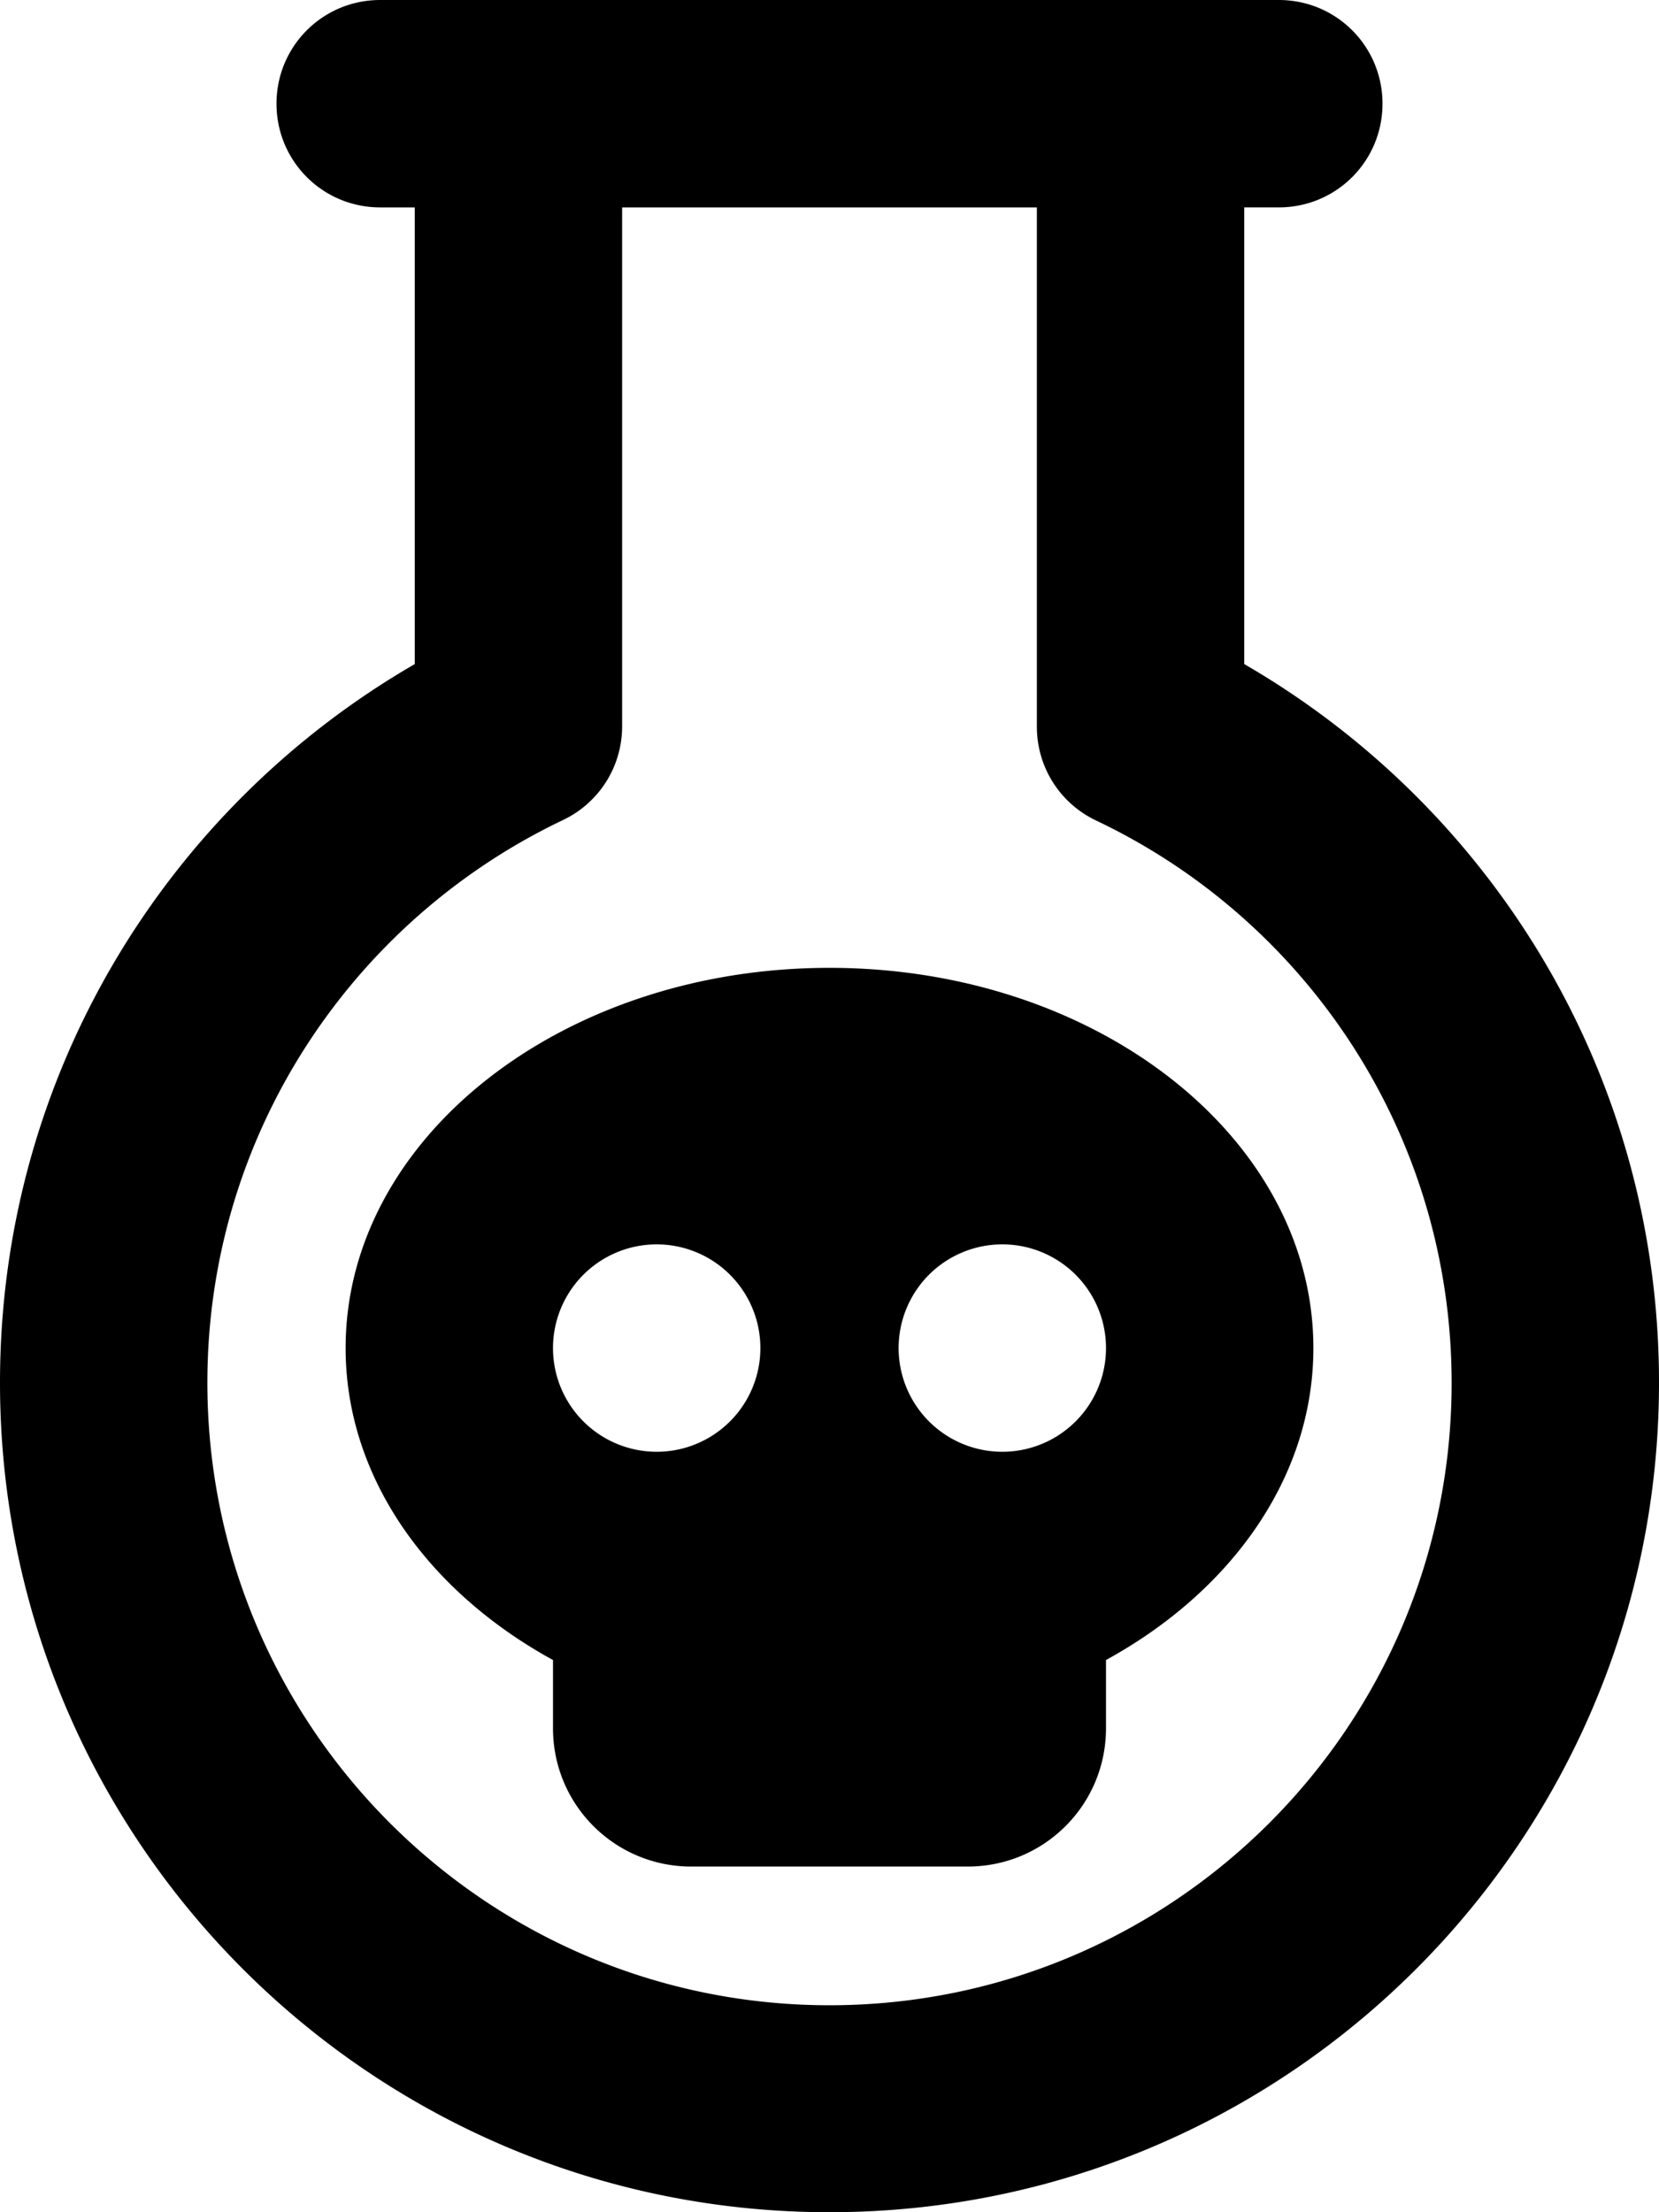 <svg xmlns="http://www.w3.org/2000/svg" viewBox="0 0 384 512"><!--! Font Awesome Pro 7.0.0 by @fontawesome - https://fontawesome.com License - https://fontawesome.com/license (Commercial License) Copyright 2025 Fonticons, Inc. --><path fill="currentColor" d="M88 48l8 0 0 105.7C38.6 186.9 0 248.9 0 320 0 426 86 512 192 512s192-86 192-192c0-71.1-38.6-133.1-96-166.3l0-105.7 8 0c13.3 0 24-10.7 24-24S309.3 0 296 0L88 0C74.7 0 64 10.7 64 24S74.7 48 88 48zm56 120.2l0-120.2 96 0 0 120.2c0 9.3 5.3 17.7 13.7 21.7 48.7 23.1 82.3 72.7 82.3 130.2 0 79.5-64.5 144-144 144S48 399.5 48 320c0-57.4 33.6-107 82.3-130.2 8.4-4 13.7-12.4 13.7-21.7zM304 312c0-48.6-50.1-88-112-88S80 263.4 80 312c0 29.9 19 56.3 48 72.2l0 15.8c0 17.7 14.3 32 32 32l64 0c17.7 0 32-14.3 32-32l0-15.8c29-15.9 48-42.3 48-72.2zM152 288a24 24 0 1 1 0 48 24 24 0 1 1 0-48zm56 24a24 24 0 1 1 48 0 24 24 0 1 1 -48 0z"/></svg>